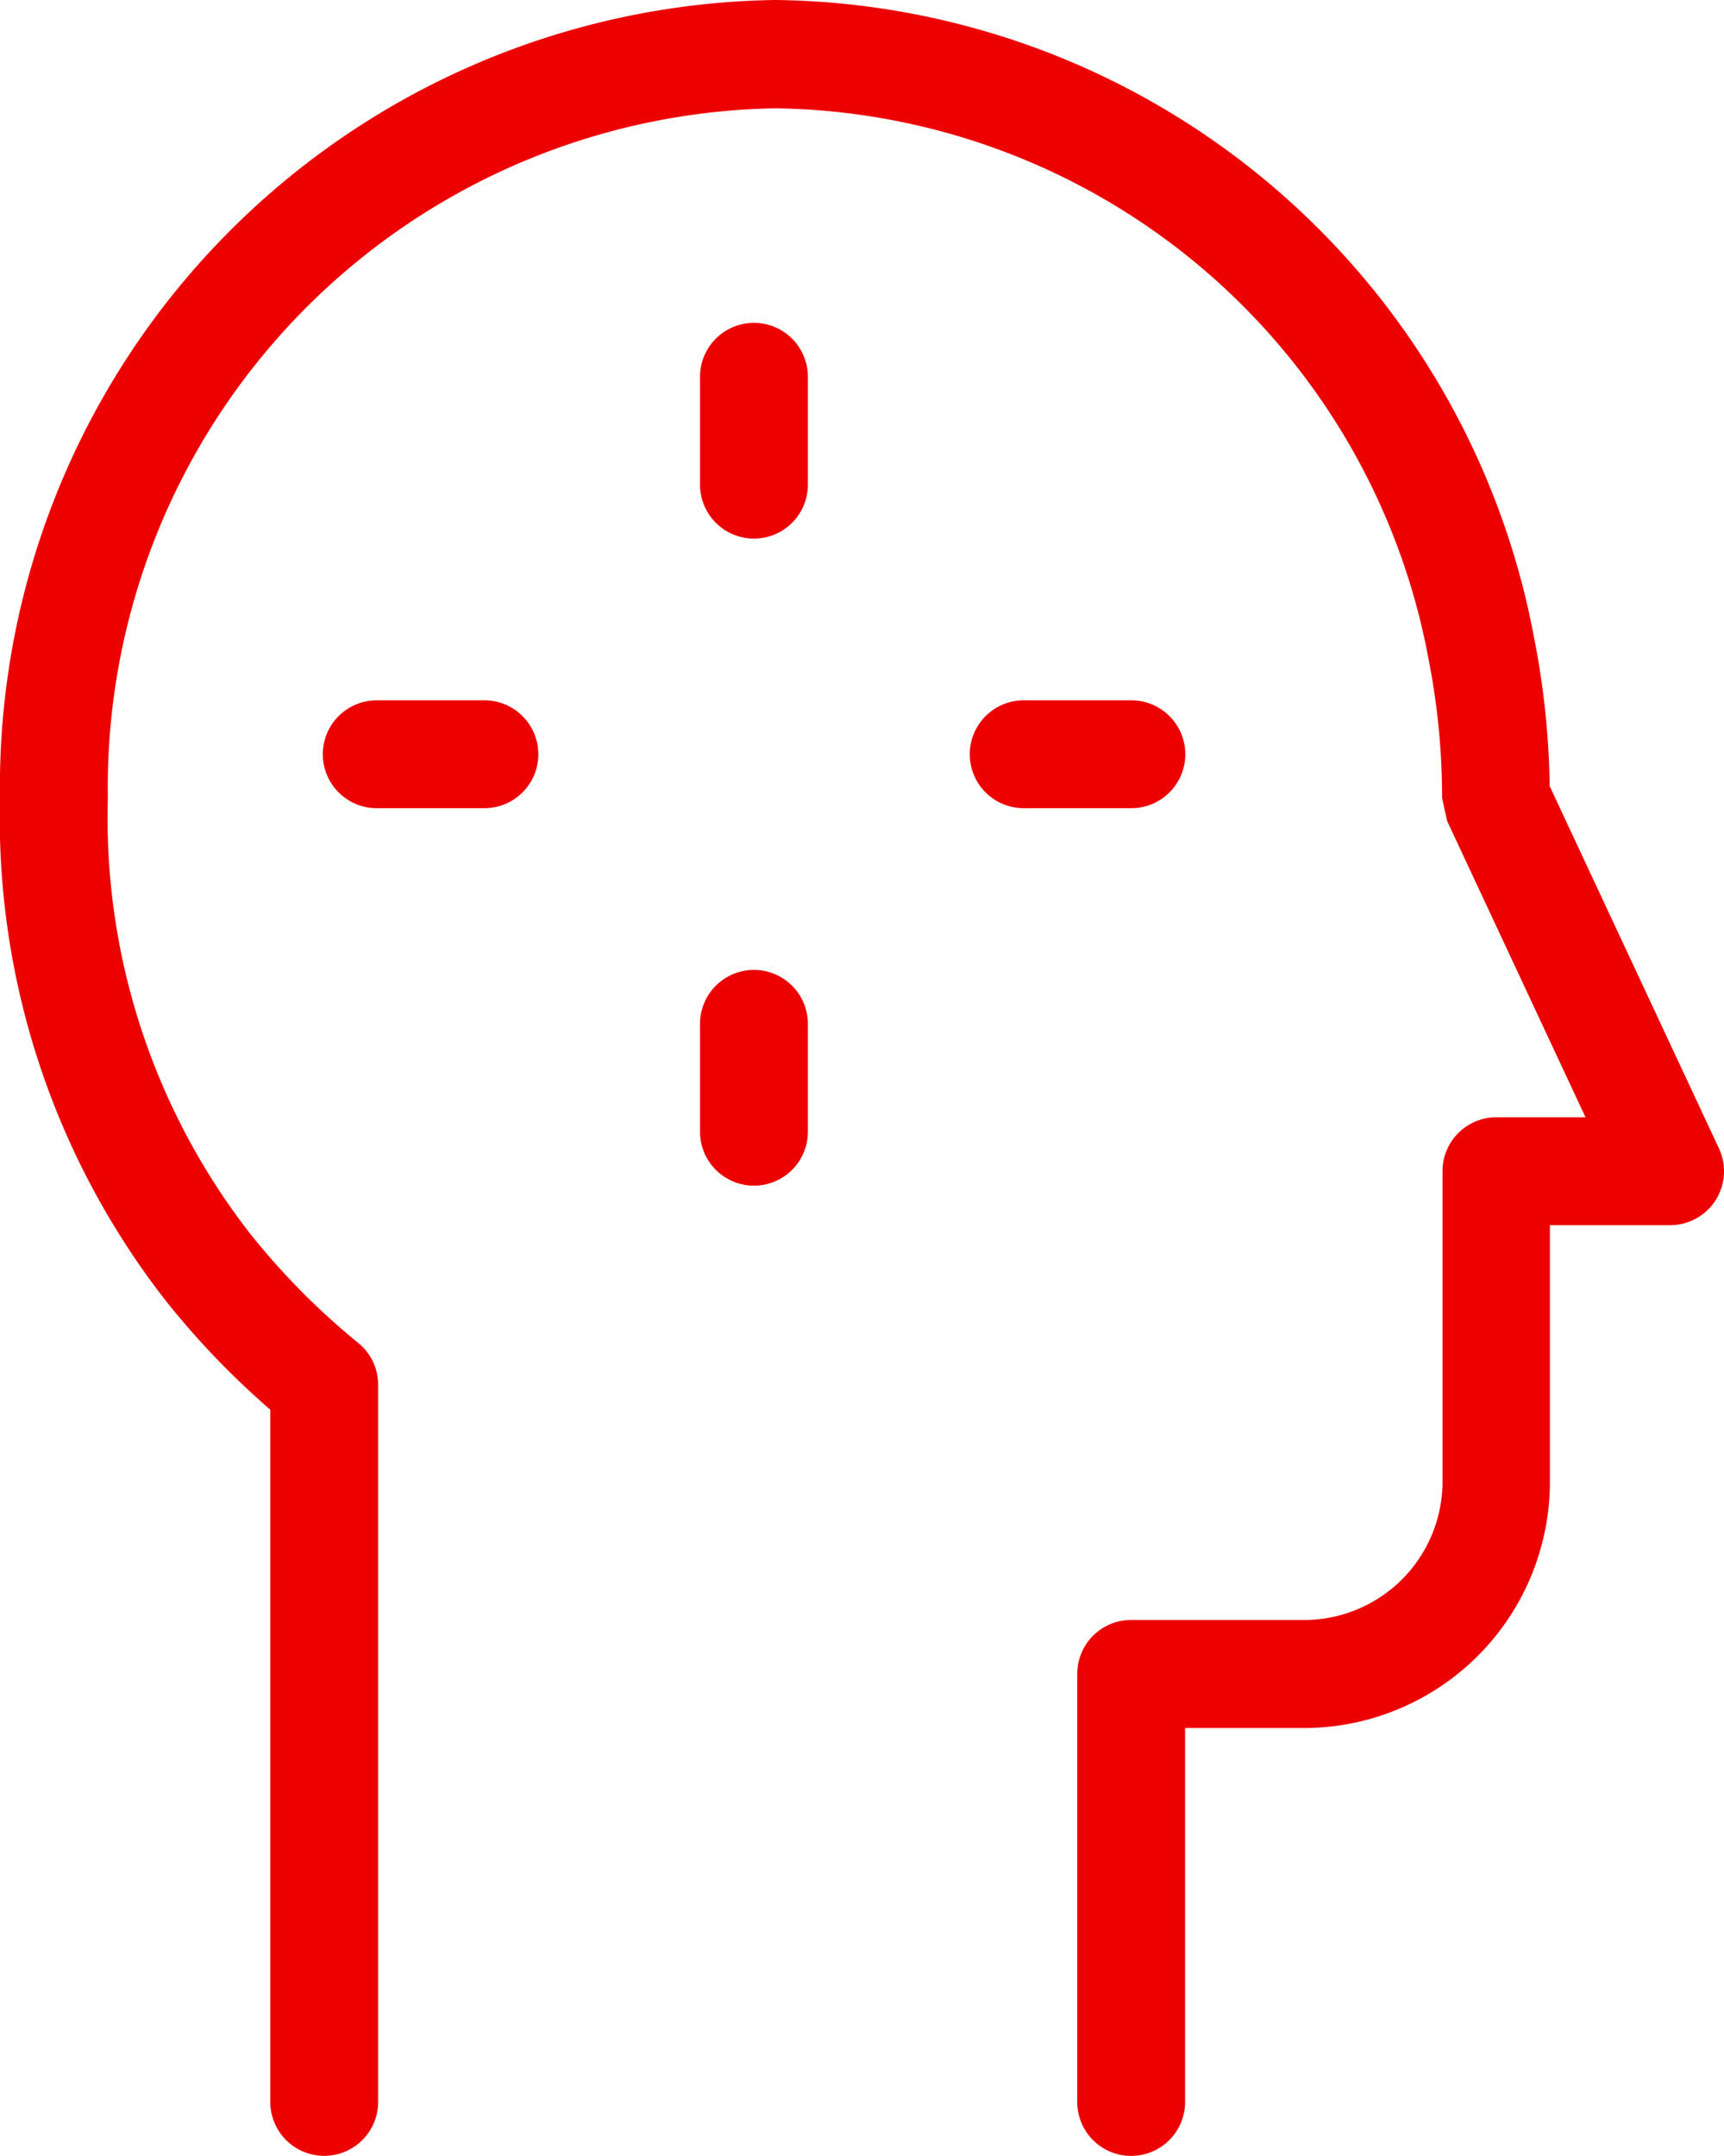 <svg id="PL_LP_Seguro-Proteção-Saúde_user-2" xmlns="http://www.w3.org/2000/svg" width="25.992" height="32.498" viewBox="0 0 25.992 32.498">
  <g id="Group-7" transform="translate(0 0)">
    <g id="B.-Digital_--Tech-_-Docs_a.-Devices_BA140-desktop-_-DEVICES_-computer_-desktop_-ordenador_-escritorio_-computadora_-imac_-mac_-monitor_-apple-Copy" data-name="B.-Digital,--Tech-&amp;-Docs/a.-Devices/BA140-desktop-|-DEVICES,-computer,-desktop,-ordenador,-escritorio,-computadora,-imac,-mac,-monitor,-apple-Copy" transform="translate(0 0)">
      <path id="icon-color" d="M19.016,3.667a11.776,11.776,0,0,1,11.446,9.615,12.437,12.437,0,0,1,.235,2.236l2.552,5.461a.813.813,0,0,1-.736,1.157H30.7v3.822a3.713,3.713,0,0,1-3.666,3.758H25.2v5.637a.813.813,0,0,1-1.626,0V28.9a.813.813,0,0,1,.813-.813h2.654a2.088,2.088,0,0,0,2.04-2.133V21.322a.813.813,0,0,1,.813-.813h1.343l-2.086-4.465-.076-.344a10.824,10.824,0,0,0-.205-2.1,10.151,10.151,0,0,0-9.851-8.3A10.237,10.237,0,0,0,8.959,15.7a10.2,10.2,0,0,0,2.132,6.547,10.777,10.777,0,0,0,1.643,1.664.813.813,0,0,1,.3.629V35.352a.813.813,0,0,1-1.626,0V24.917a12.24,12.24,0,0,1-1.592-1.663A11.824,11.824,0,0,1,7.333,15.7,11.862,11.862,0,0,1,19.016,3.667ZM18.7,18.288a.813.813,0,0,1,.813.813v1.626a.813.813,0,0,1-1.626,0V19.1A.813.813,0,0,1,18.7,18.288Zm5.69-4.064a.813.813,0,1,1,0,1.626H22.767a.813.813,0,1,1,0-1.626Zm-9.754,0a.813.813,0,1,1,0,1.626H13.013a.813.813,0,1,1,0-1.626ZM18.7,8.534a.813.813,0,0,1,.813.813v1.626a.813.813,0,0,1-1.626,0V9.347A.813.813,0,0,1,18.7,8.534Z" transform="translate(-7.333 -3.667)" fill="#ec0000"/>
    </g>
  </g>
</svg>
